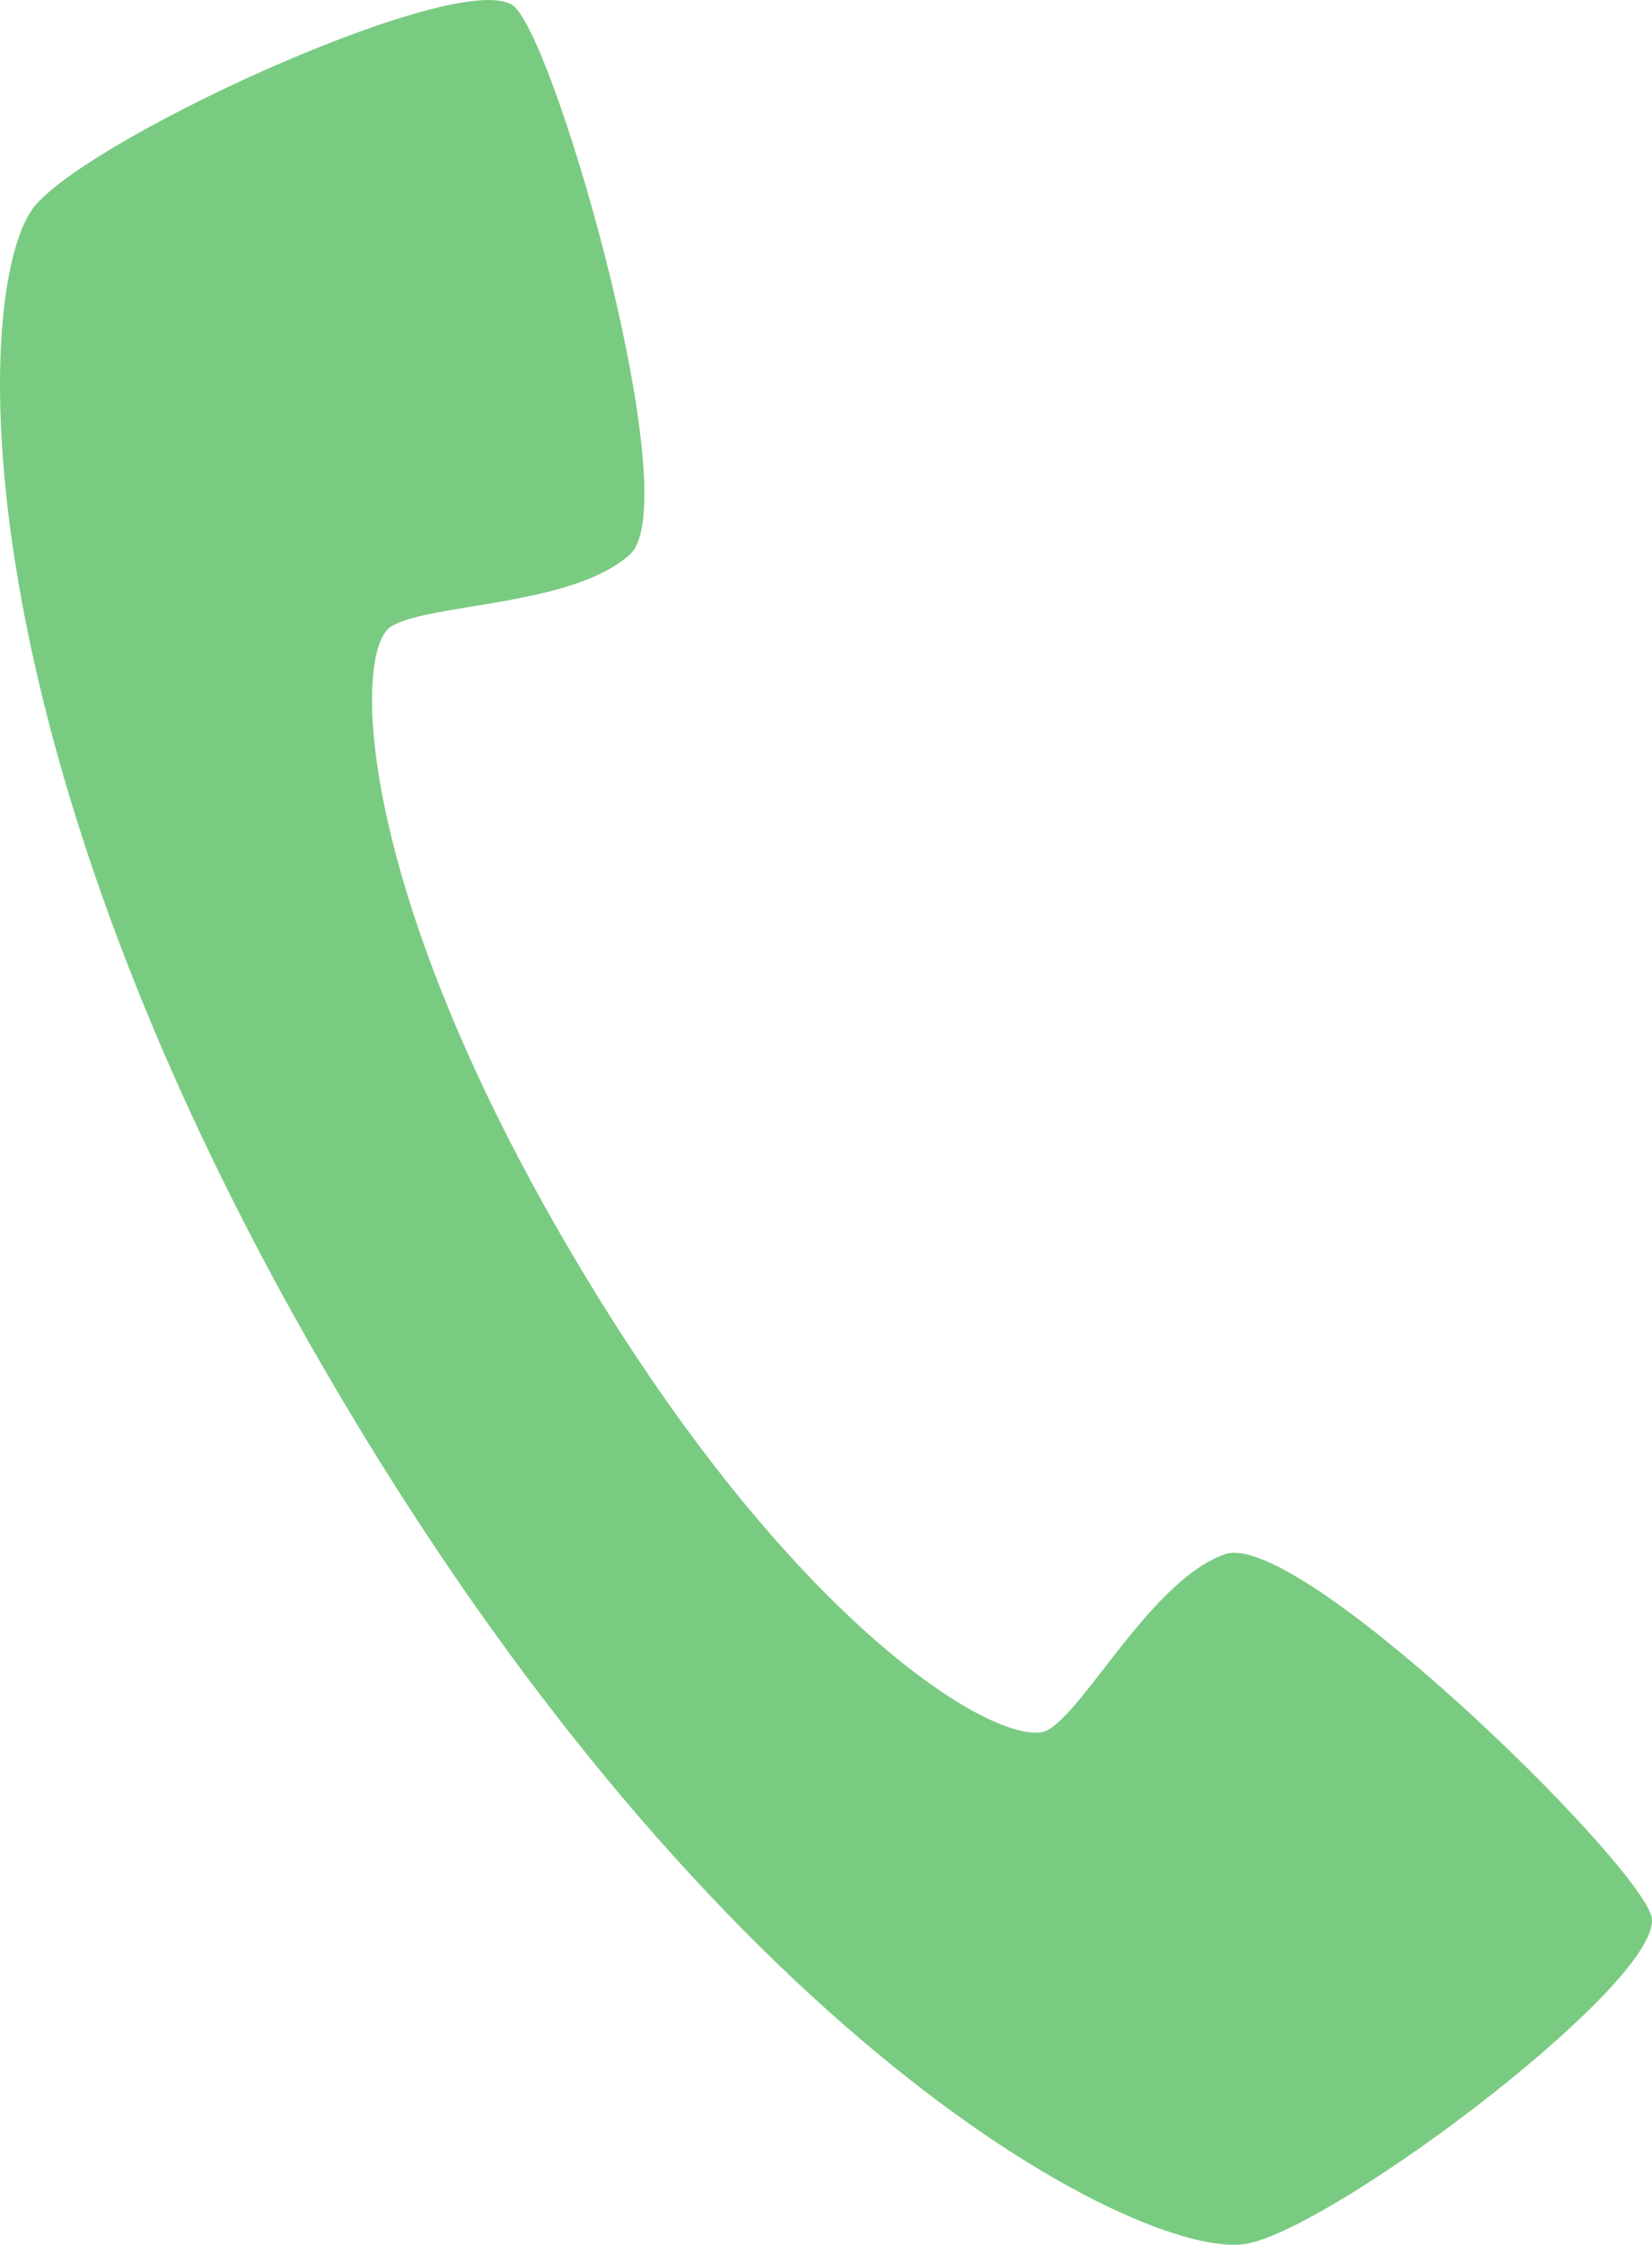 <?xml version="1.0" encoding="utf-8"?>
<!-- Generator: Adobe Illustrator 16.0.3, SVG Export Plug-In . SVG Version: 6.00 Build 0)  -->
<!DOCTYPE svg PUBLIC "-//W3C//DTD SVG 1.1//EN" "http://www.w3.org/Graphics/SVG/1.1/DTD/svg11.dtd">
<svg version="1.1" id="レイヤー_1" xmlns="http://www.w3.org/2000/svg" xmlns:xlink="http://www.w3.org/1999/xlink" x="0px"
	 y="0px" width="27.157px" height="36.876px" viewBox="0 0 27.157 36.876" enable-background="new 0 0 27.157 36.876"
	 xml:space="preserve">
<g>
	<path fill="#7ACB82" d="M20.524,36.853c1.539-0.332,6.914-4.4,6.621-5.383c-0.301-0.98-5.816-6.363-7.008-5.939
		c-1.195,0.42-2.262,2.504-2.904,2.885c-0.639,0.381-4.059-1.484-7.74-7.666c-3.688-6.186-3.699-10.082-3.057-10.463
		c0.639-0.381,2.98-0.326,3.92-1.18c0.938-0.846-1.164-8.26-1.889-8.988C7.745-0.606,1.606,2.181,0.583,3.371
		c-1.023,1.191-1.41,8.793,5.066,19.662C12.124,33.91,18.991,37.191,20.524,36.853z"/>
</g>
</svg>
